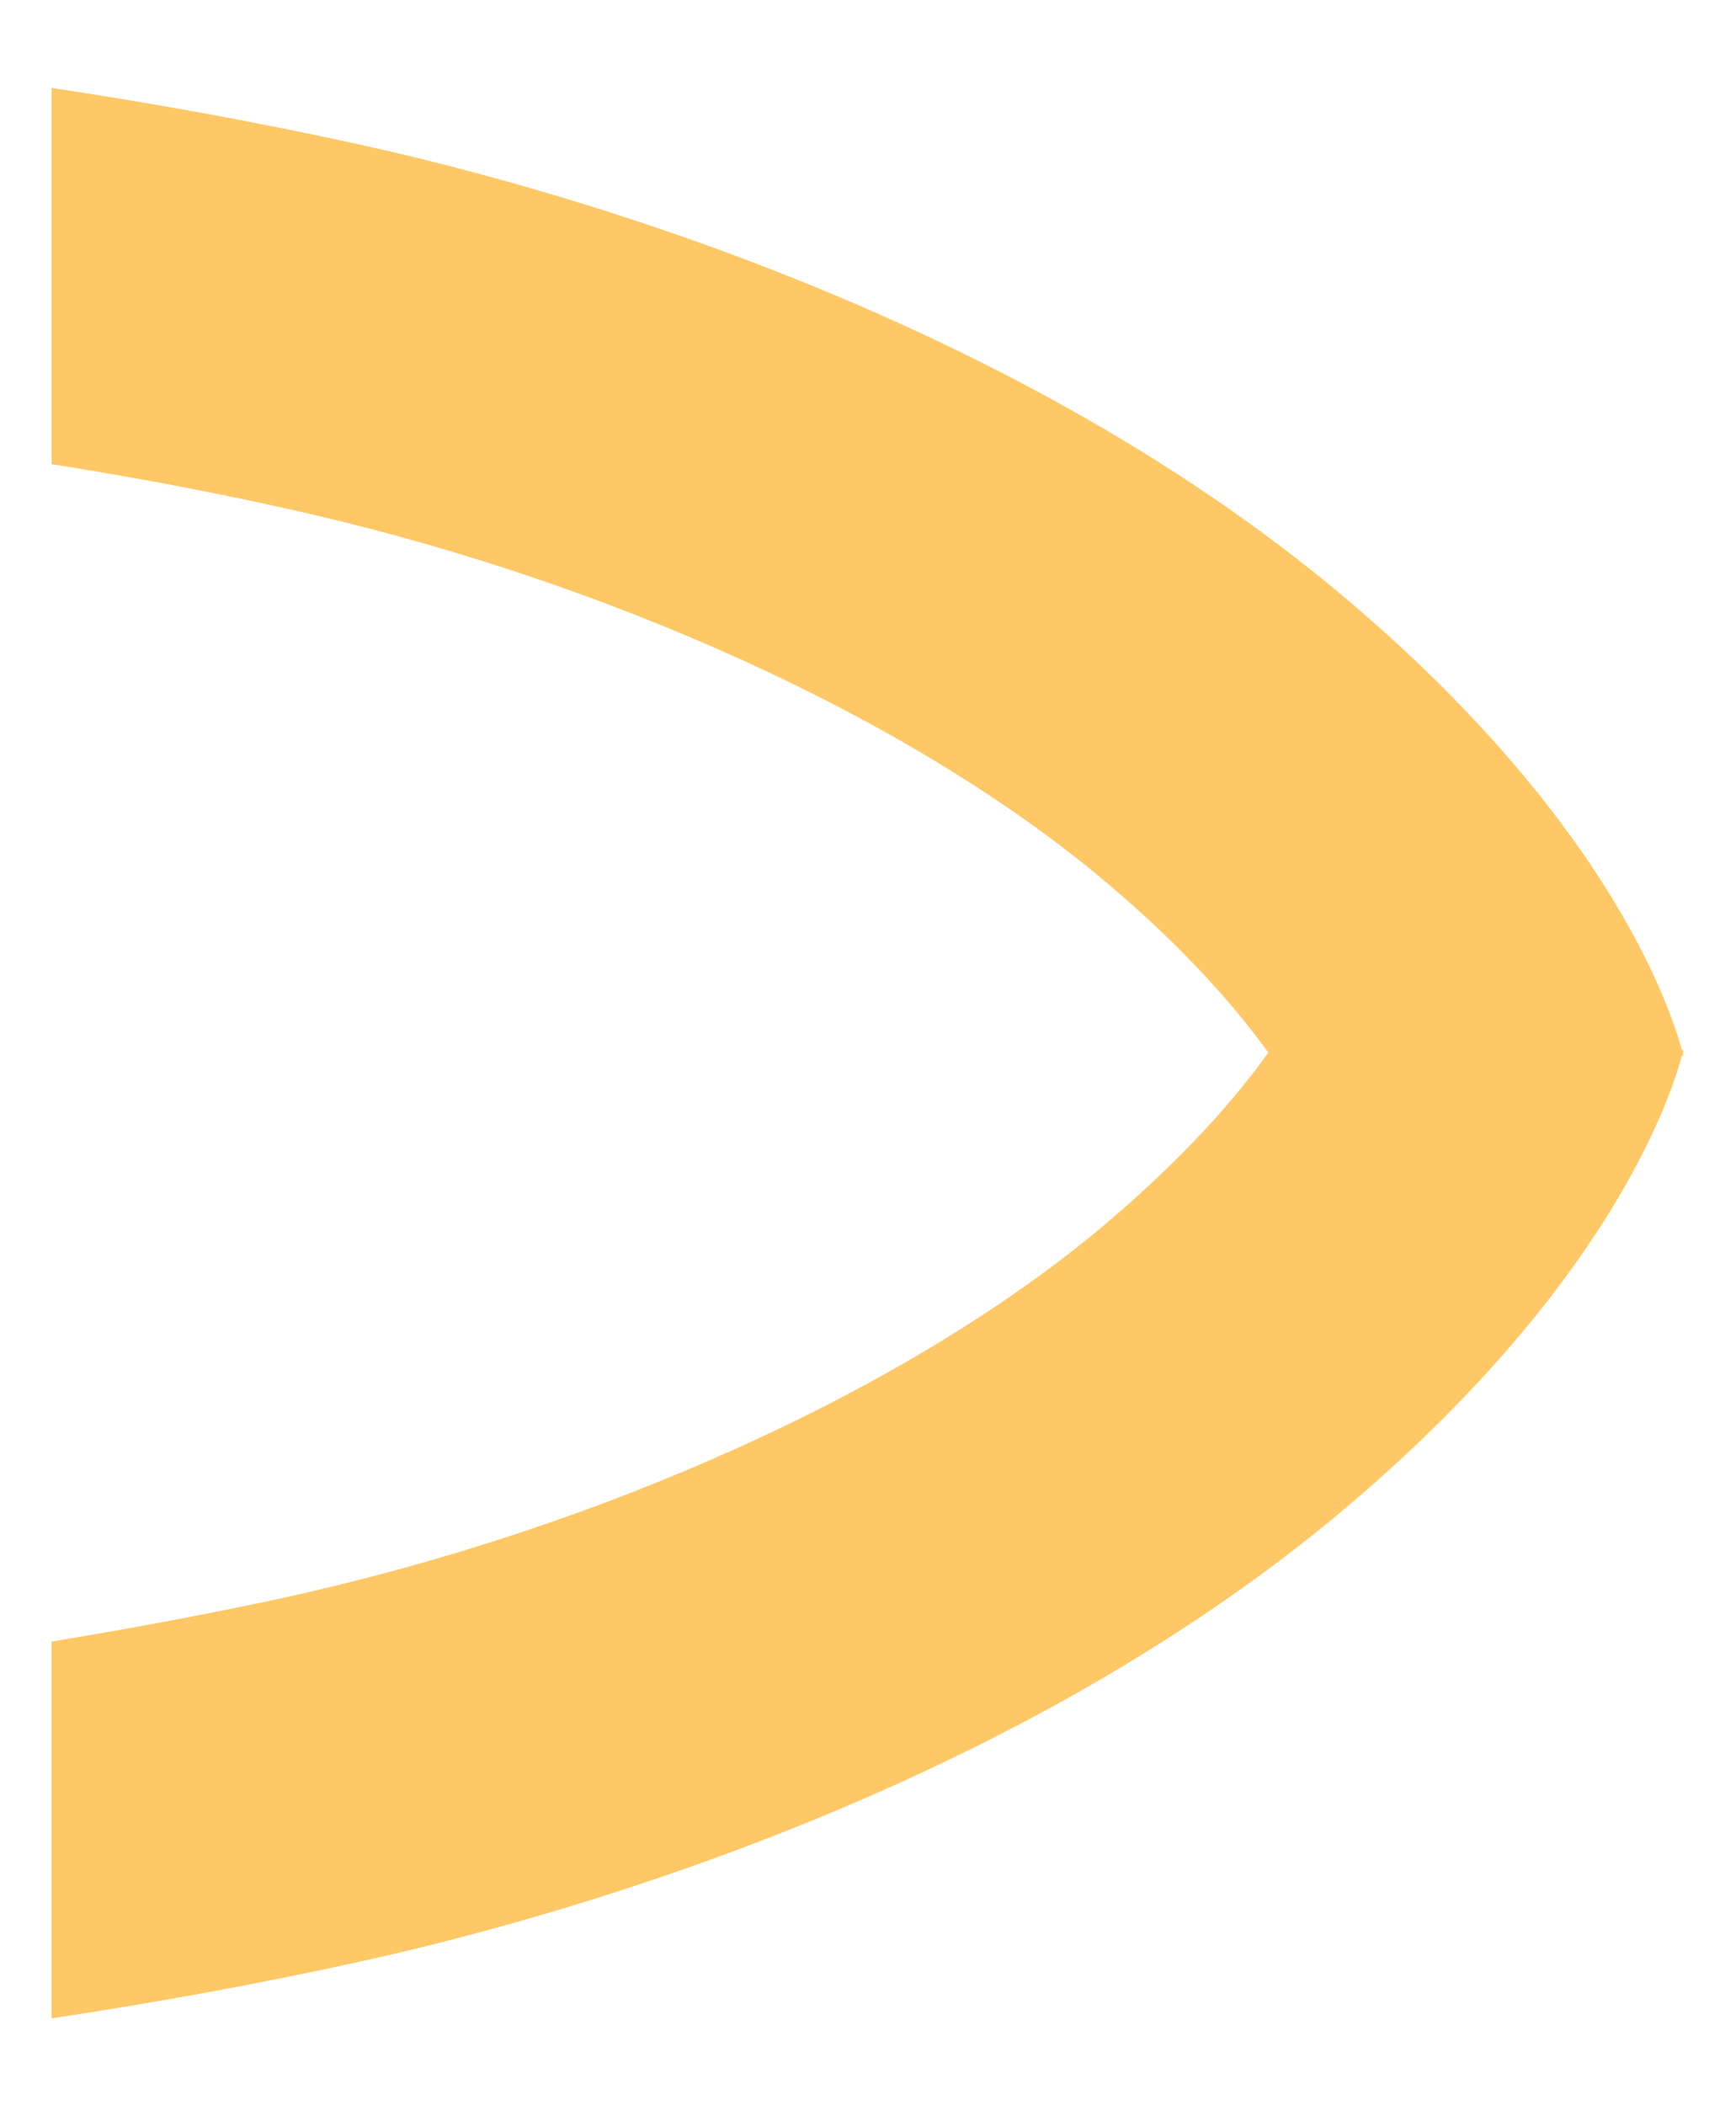 <?xml version="1.0" encoding="UTF-8"?>
<svg xmlns="http://www.w3.org/2000/svg" version="1.1" viewBox="0 0 33 40">
  <g>
    <g id="Ebene_1">
      <path d="M.98,31.19c1.4-.23,2.87-.5,4.36-.82,6.13-1.34,11.99-4,15.67-7.11,1.49-1.26,2.47-2.38,3.1-3.26-.63-.87-1.61-2-3.1-3.25-3.69-3.11-9.55-5.77-15.67-7.11-1.49-.33-2.96-.6-4.36-.82V1.67c1.85.28,3.83.63,5.87,1.08,3.46.76,12.2,3.11,18.72,8.61,4.94,4.17,6.16,7.7,6.4,8.59h.03s0,.04-.01.06c0,.02.01.04.01.05h-.03c-.24.9-1.46,4.43-6.4,8.6-6.52,5.5-15.26,7.85-18.72,8.61-2.04.45-4.02.8-5.87,1.08v-7.15Z" fill="#ffc866"></path>
    </g>
  </g>
</svg>
